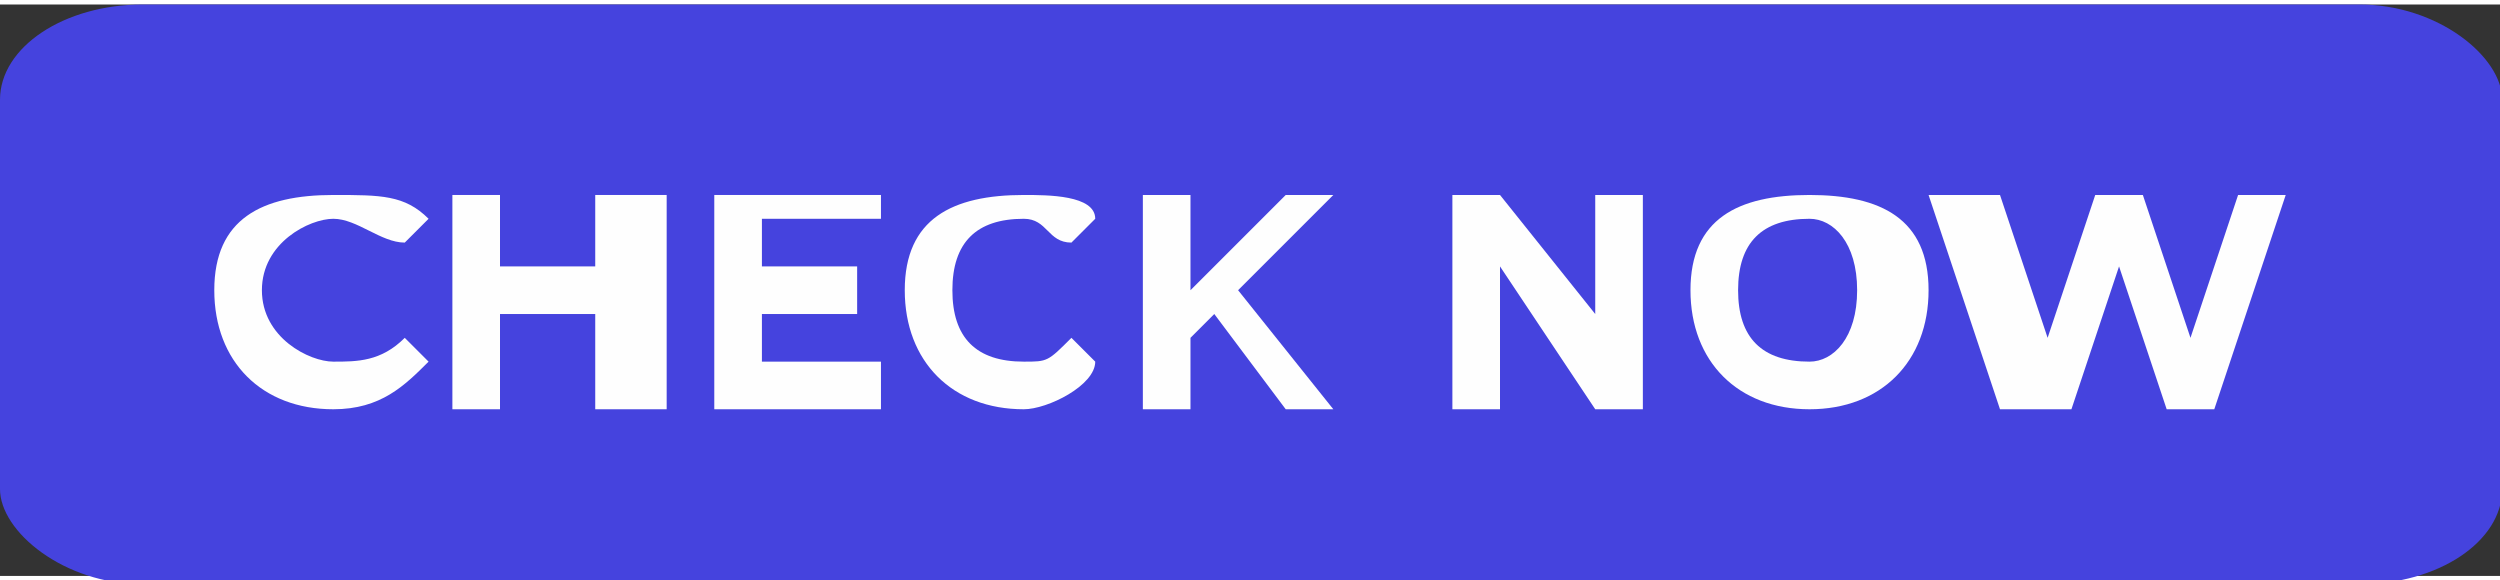 <?xml version="1.0" encoding="UTF-8"?>
<!DOCTYPE svg PUBLIC "-//W3C//DTD SVG 1.1//EN" "http://www.w3.org/Graphics/SVG/1.1/DTD/svg11.dtd">
<!-- Creator: CorelDRAW X7 -->
<svg xmlns="http://www.w3.org/2000/svg" xml:space="preserve" width="0.603in" height="0.14in" version="1.1" style="shape-rendering:geometricPrecision; text-rendering:geometricPrecision; image-rendering:optimizeQuality; fill-rule:evenodd; clip-rule:evenodd"
viewBox="0 0 105 24"
 xmlns:xlink="http://www.w3.org/1999/xlink">
 <rect x="0" y="0" width="105" height="24" fill="#333333" stroke="none"/>
 <defs>
  <style type="text/css">
   <![CDATA[
    .fil0 {fill:#4543DE}
    .fil1 {fill:#FEFEFE;fill-rule:nonzero}
   ]]>
  </style>
 </defs>
 <g id="Layer_x0020_1">
  <rect class="fil0" width="105.093" height="24.349" rx="6" ry="4"/>
  <path class="fil1" d="M14 17c2,0 3,-1 4,-2l-1 -1c-1,1 -2,1 -3,1 -1,0 -3,-1 -3,-3 0,-2 2,-3 3,-3 1,0 2,1 3,1l1 -1c-1,-1 -2,-1 -4,-1 -3,0 -5,1 -5,4 0,3 2,5 5,5z"/>
  <polygon id="1" class="fil1" points="25,8 25,11 21,11 21,8 19,8 19,17 21,17 21,13 25,13 25,17 28,17 28,8 "/>
  <polygon id="2" class="fil1" points="32,15 32,13 36,13 36,11 32,11 32,9 37,9 37,8 30,8 30,17 37,17 37,15 "/>
  <path id="3" class="fil1" d="M43 17c1,0 3,-1 3,-2l-1 -1c-1,1 -1,1 -2,1 -2,0 -3,-1 -3,-3 0,-2 1,-3 3,-3 1,0 1,1 2,1l1 -1c0,-1 -2,-1 -3,-1 -3,0 -5,1 -5,4 0,3 2,5 5,5z"/>
  <polygon id="4" class="fil1" points="54,17 56,17 52,12 56,8 54,8 50,12 50,8 48,8 48,17 50,17 50,14 51,13 "/>
  <polygon id="5" class="fil1" points="67,8 67,13 63,8 61,8 61,17 63,17 63,11 67,17 69,17 69,8 "/>
  <path id="6" class="fil1" d="M76 17c3,0 5,-2 5,-5 0,-3 -2,-4 -5,-4 -3,0 -5,1 -5,4 0,3 2,5 5,5zm0 -2c-2,0 -3,-1 -3,-3 0,-2 1,-3 3,-3 1,0 2,1 2,3 0,2 -1,3 -2,3z"/>
  <polygon id="7" class="fil1" points="94,8 92,14 90,8 88,8 86,14 84,8 81,8 84,17 87,17 89,11 91,17 93,17 96,8 "/>
 </g>
</svg>

